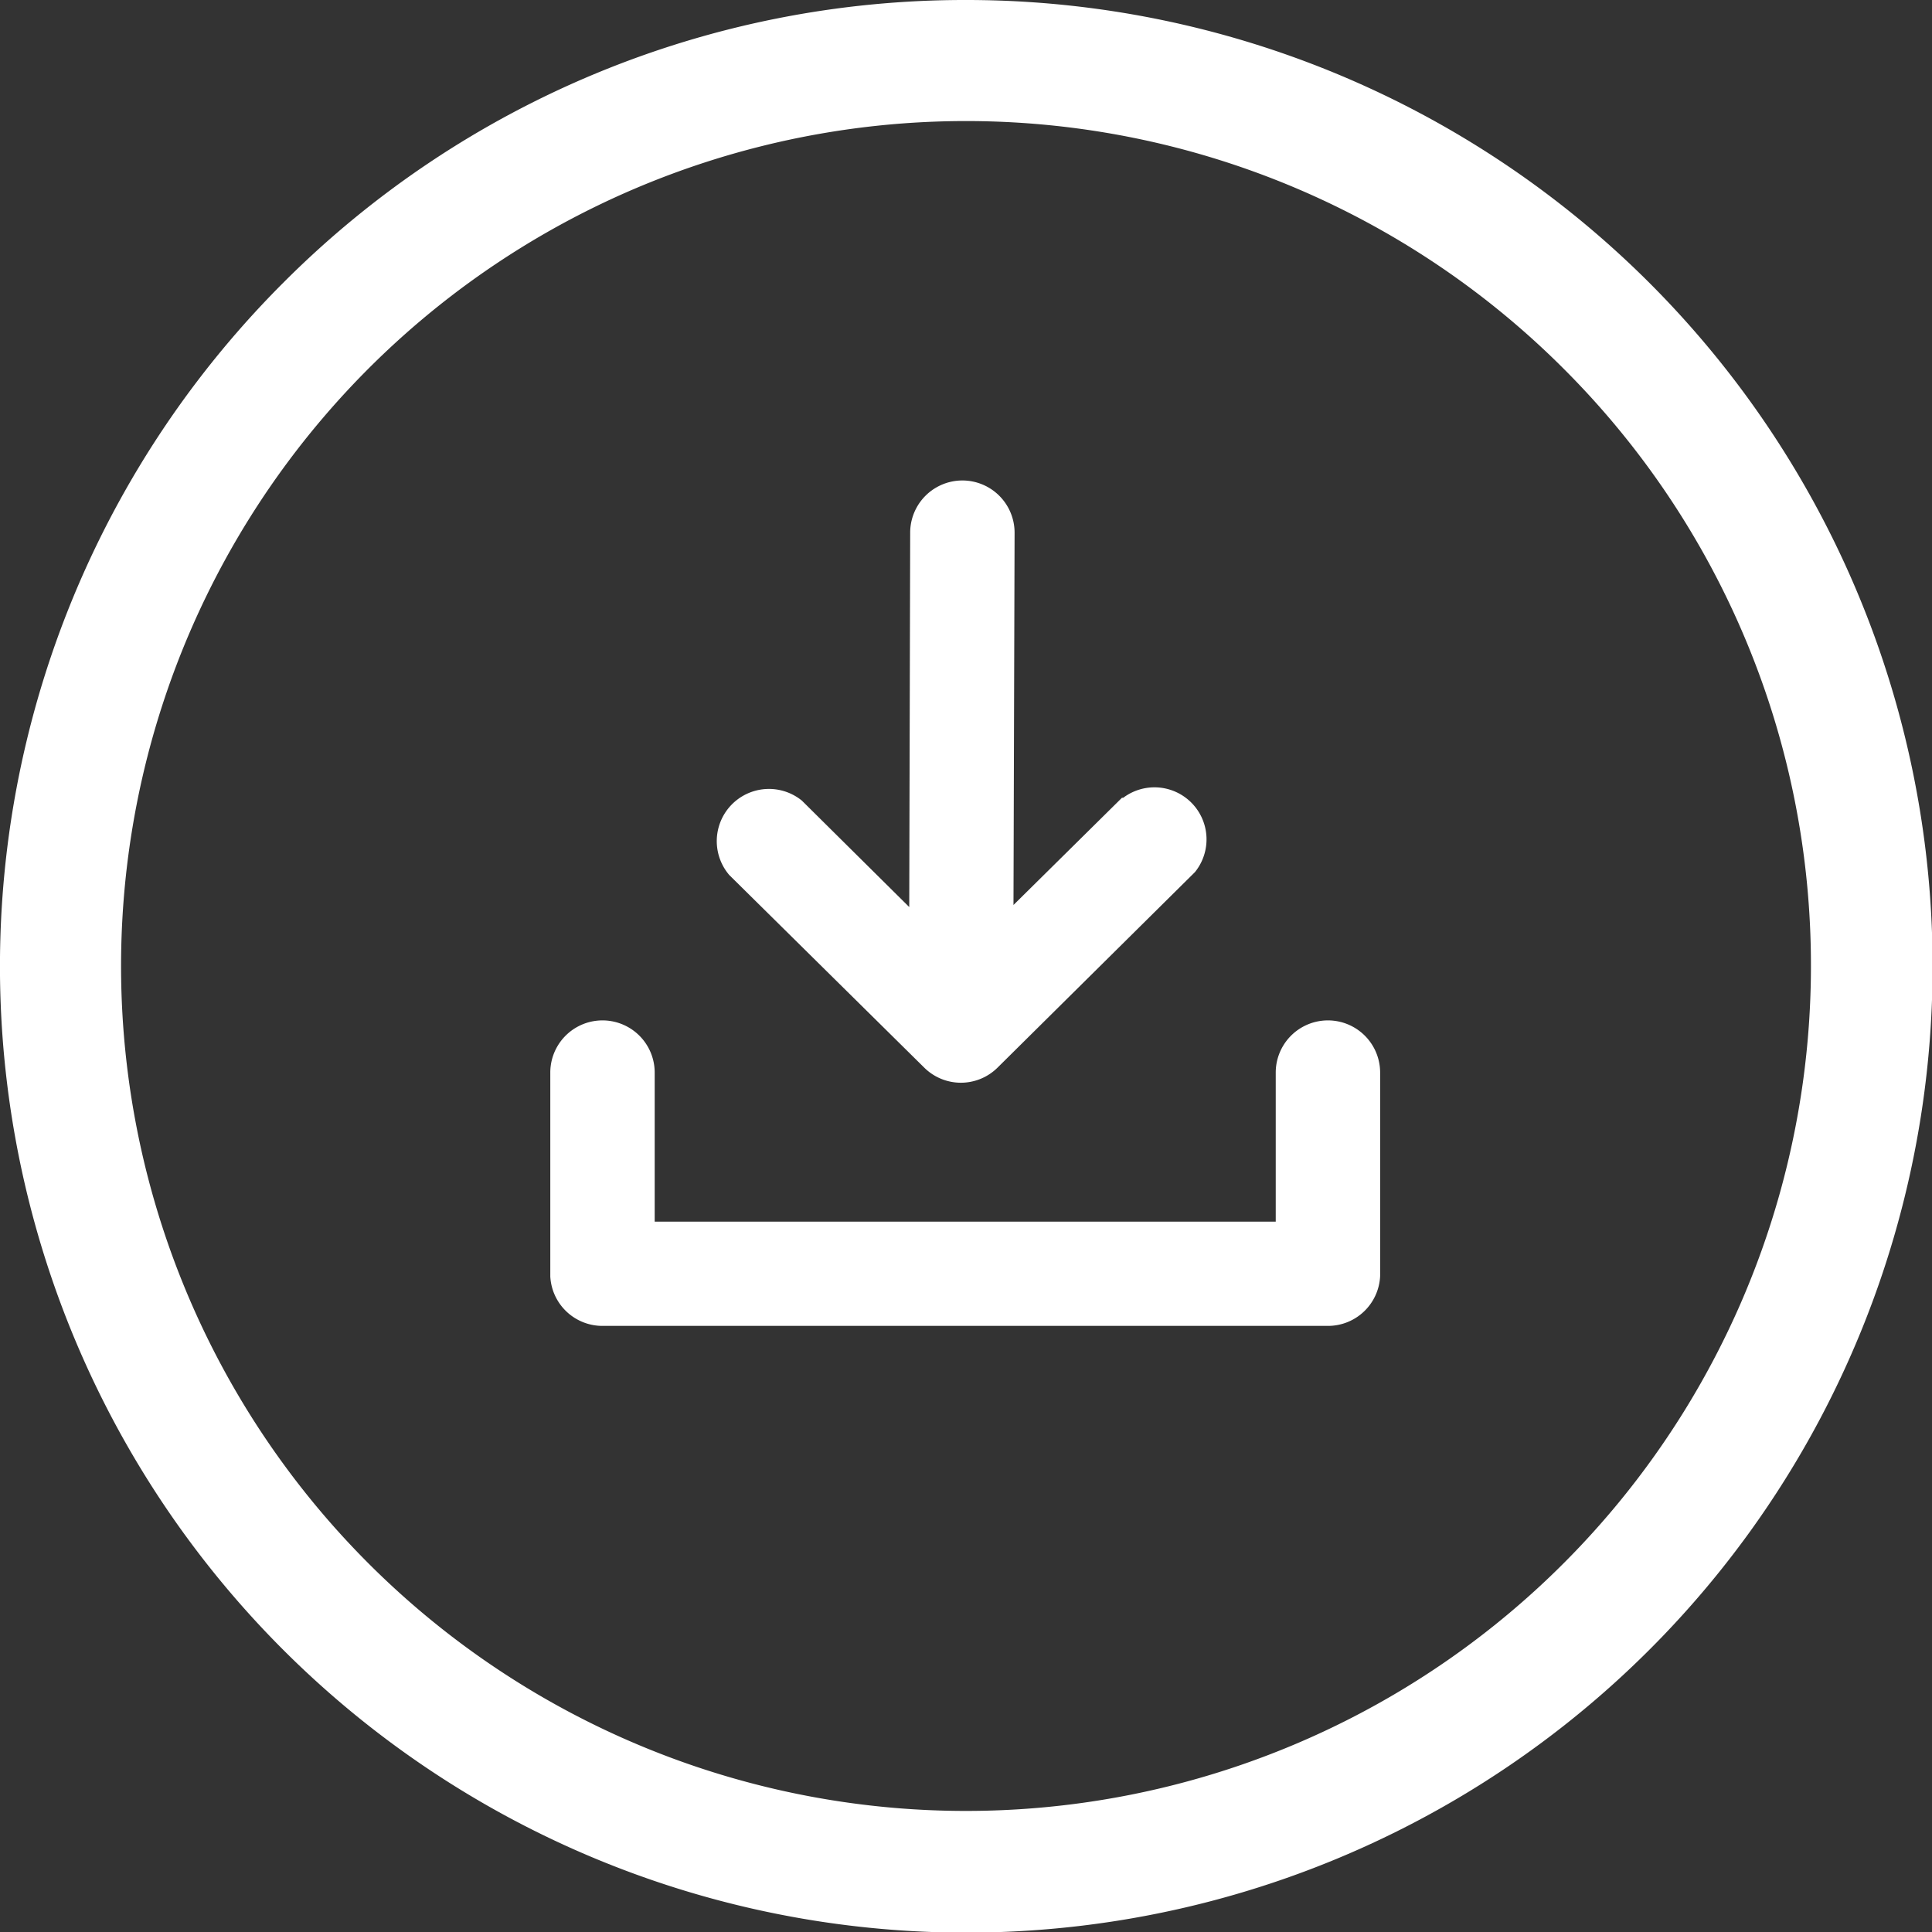 <svg id="Layer_1" data-name="Layer 1" xmlns="http://www.w3.org/2000/svg" viewBox="0 0 122.88 122.88"><rect x="0" y="0" width="122.88" height="122.88" fill="#333333" stroke="none"/><title>download-file-round-line</title>
<g fill="#fff">
<path d="M61.44,0A61.46,61.46,0,1,1,18,18,61.21,61.21,0,0,1,61.44,0Zm10,50.74A3.31,3.31,0,0,1,76,55.47L63.44,67.91a3.31,3.31,0,0,1-4.65,0L46.38,55.65A3.32,3.32,0,0,1,51,50.92l6.83,6.77.06-23.84a3.32,3.32,0,0,1,6.64.06l-.07,23.65,6.9-6.82ZM35,81.19l0-13a3.32,3.32,0,0,1,6.64.06l0,9.45q19.76,0,39.5,0l0-9.51a3.32,3.32,0,1,1,6.64.06l0,12.91h0a3.32,3.32,0,0,1-3.29,3.17q-23.08,0-46.15,0A3.32,3.32,0,0,1,35,81.19ZM99.44,23.44a53.74,53.74,0,1,0,15.74,38,53.58,53.58,0,0,0-15.74-38Z"/>
</g>
</svg>